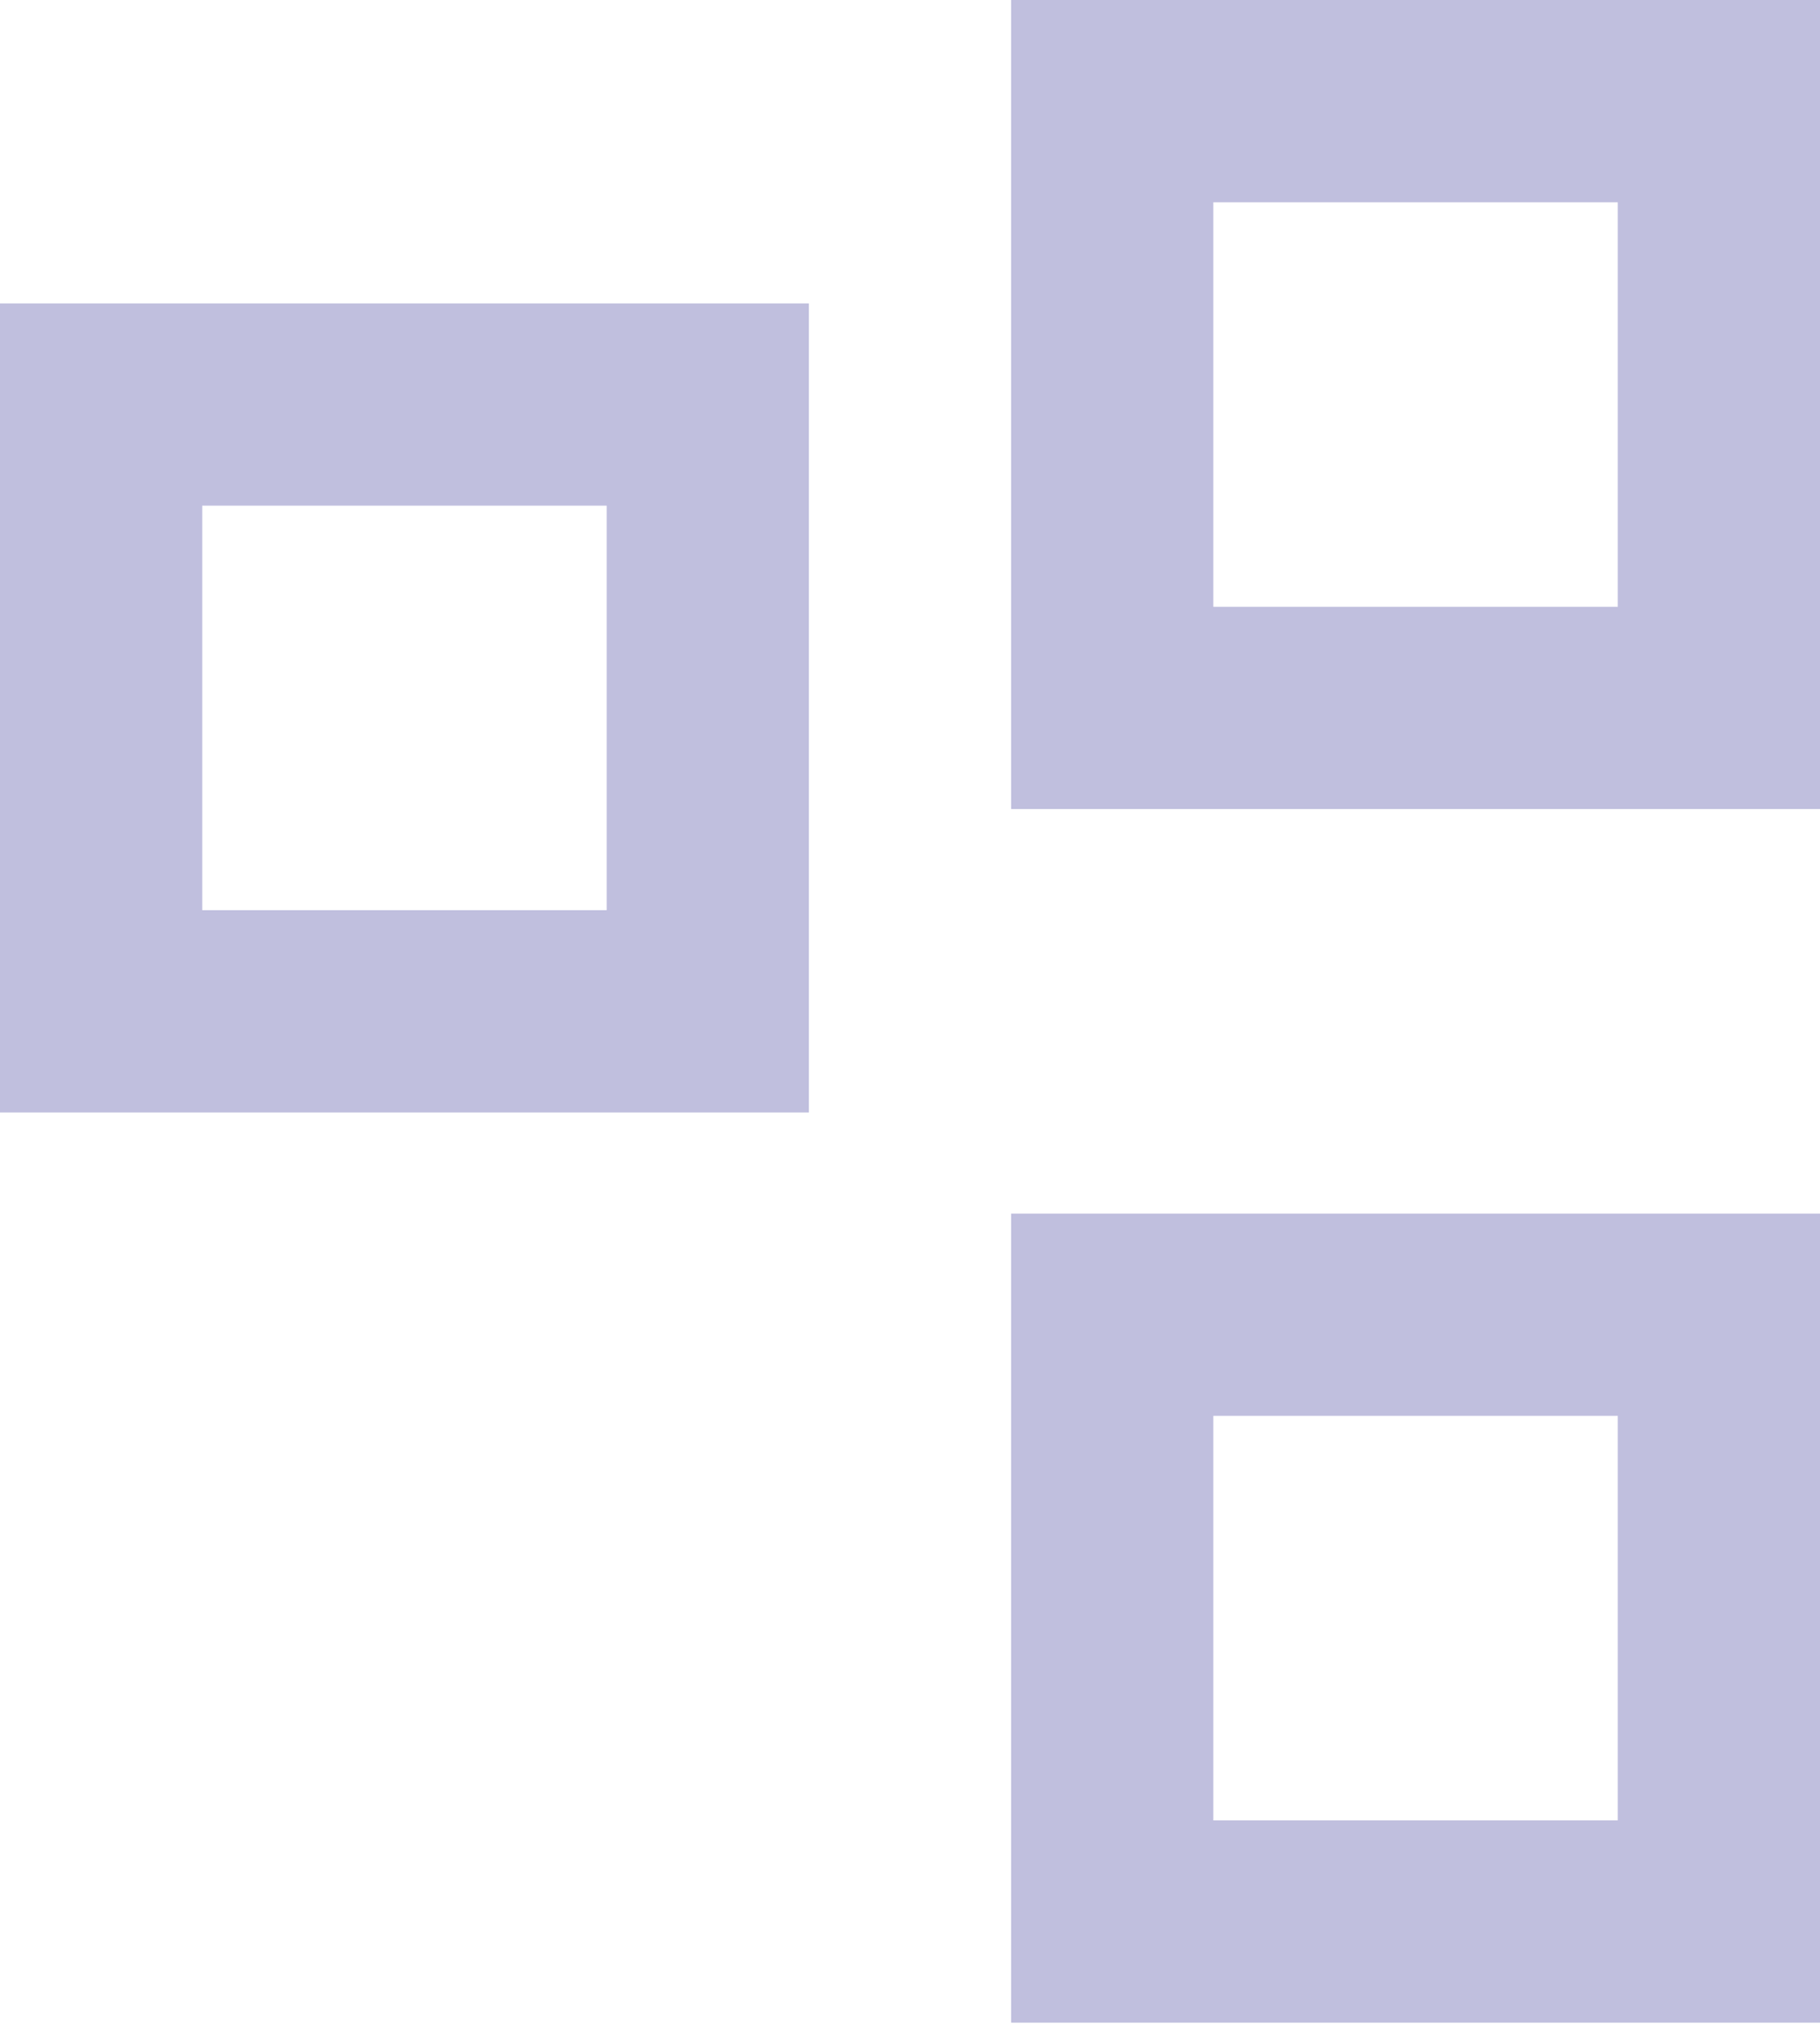 <?xml version="1.0" encoding="UTF-8"?> <svg xmlns="http://www.w3.org/2000/svg" width="196" height="218" viewBox="0 0 196 218" fill="none"> <path d="M130.667 21.778V65.333H174.222V21.778H130.667ZM196 0V87.111H108.889V0H196ZM21.778 54.444V98H65.333V54.444H21.778ZM87.111 32.667V119.778H0V32.667H87.111ZM130.667 152.444V196H174.222V152.444H130.667ZM196 130.667V217.778H108.889V130.667H196Z" fill="#07007D" fill-opacity="0.25"></path> </svg> 